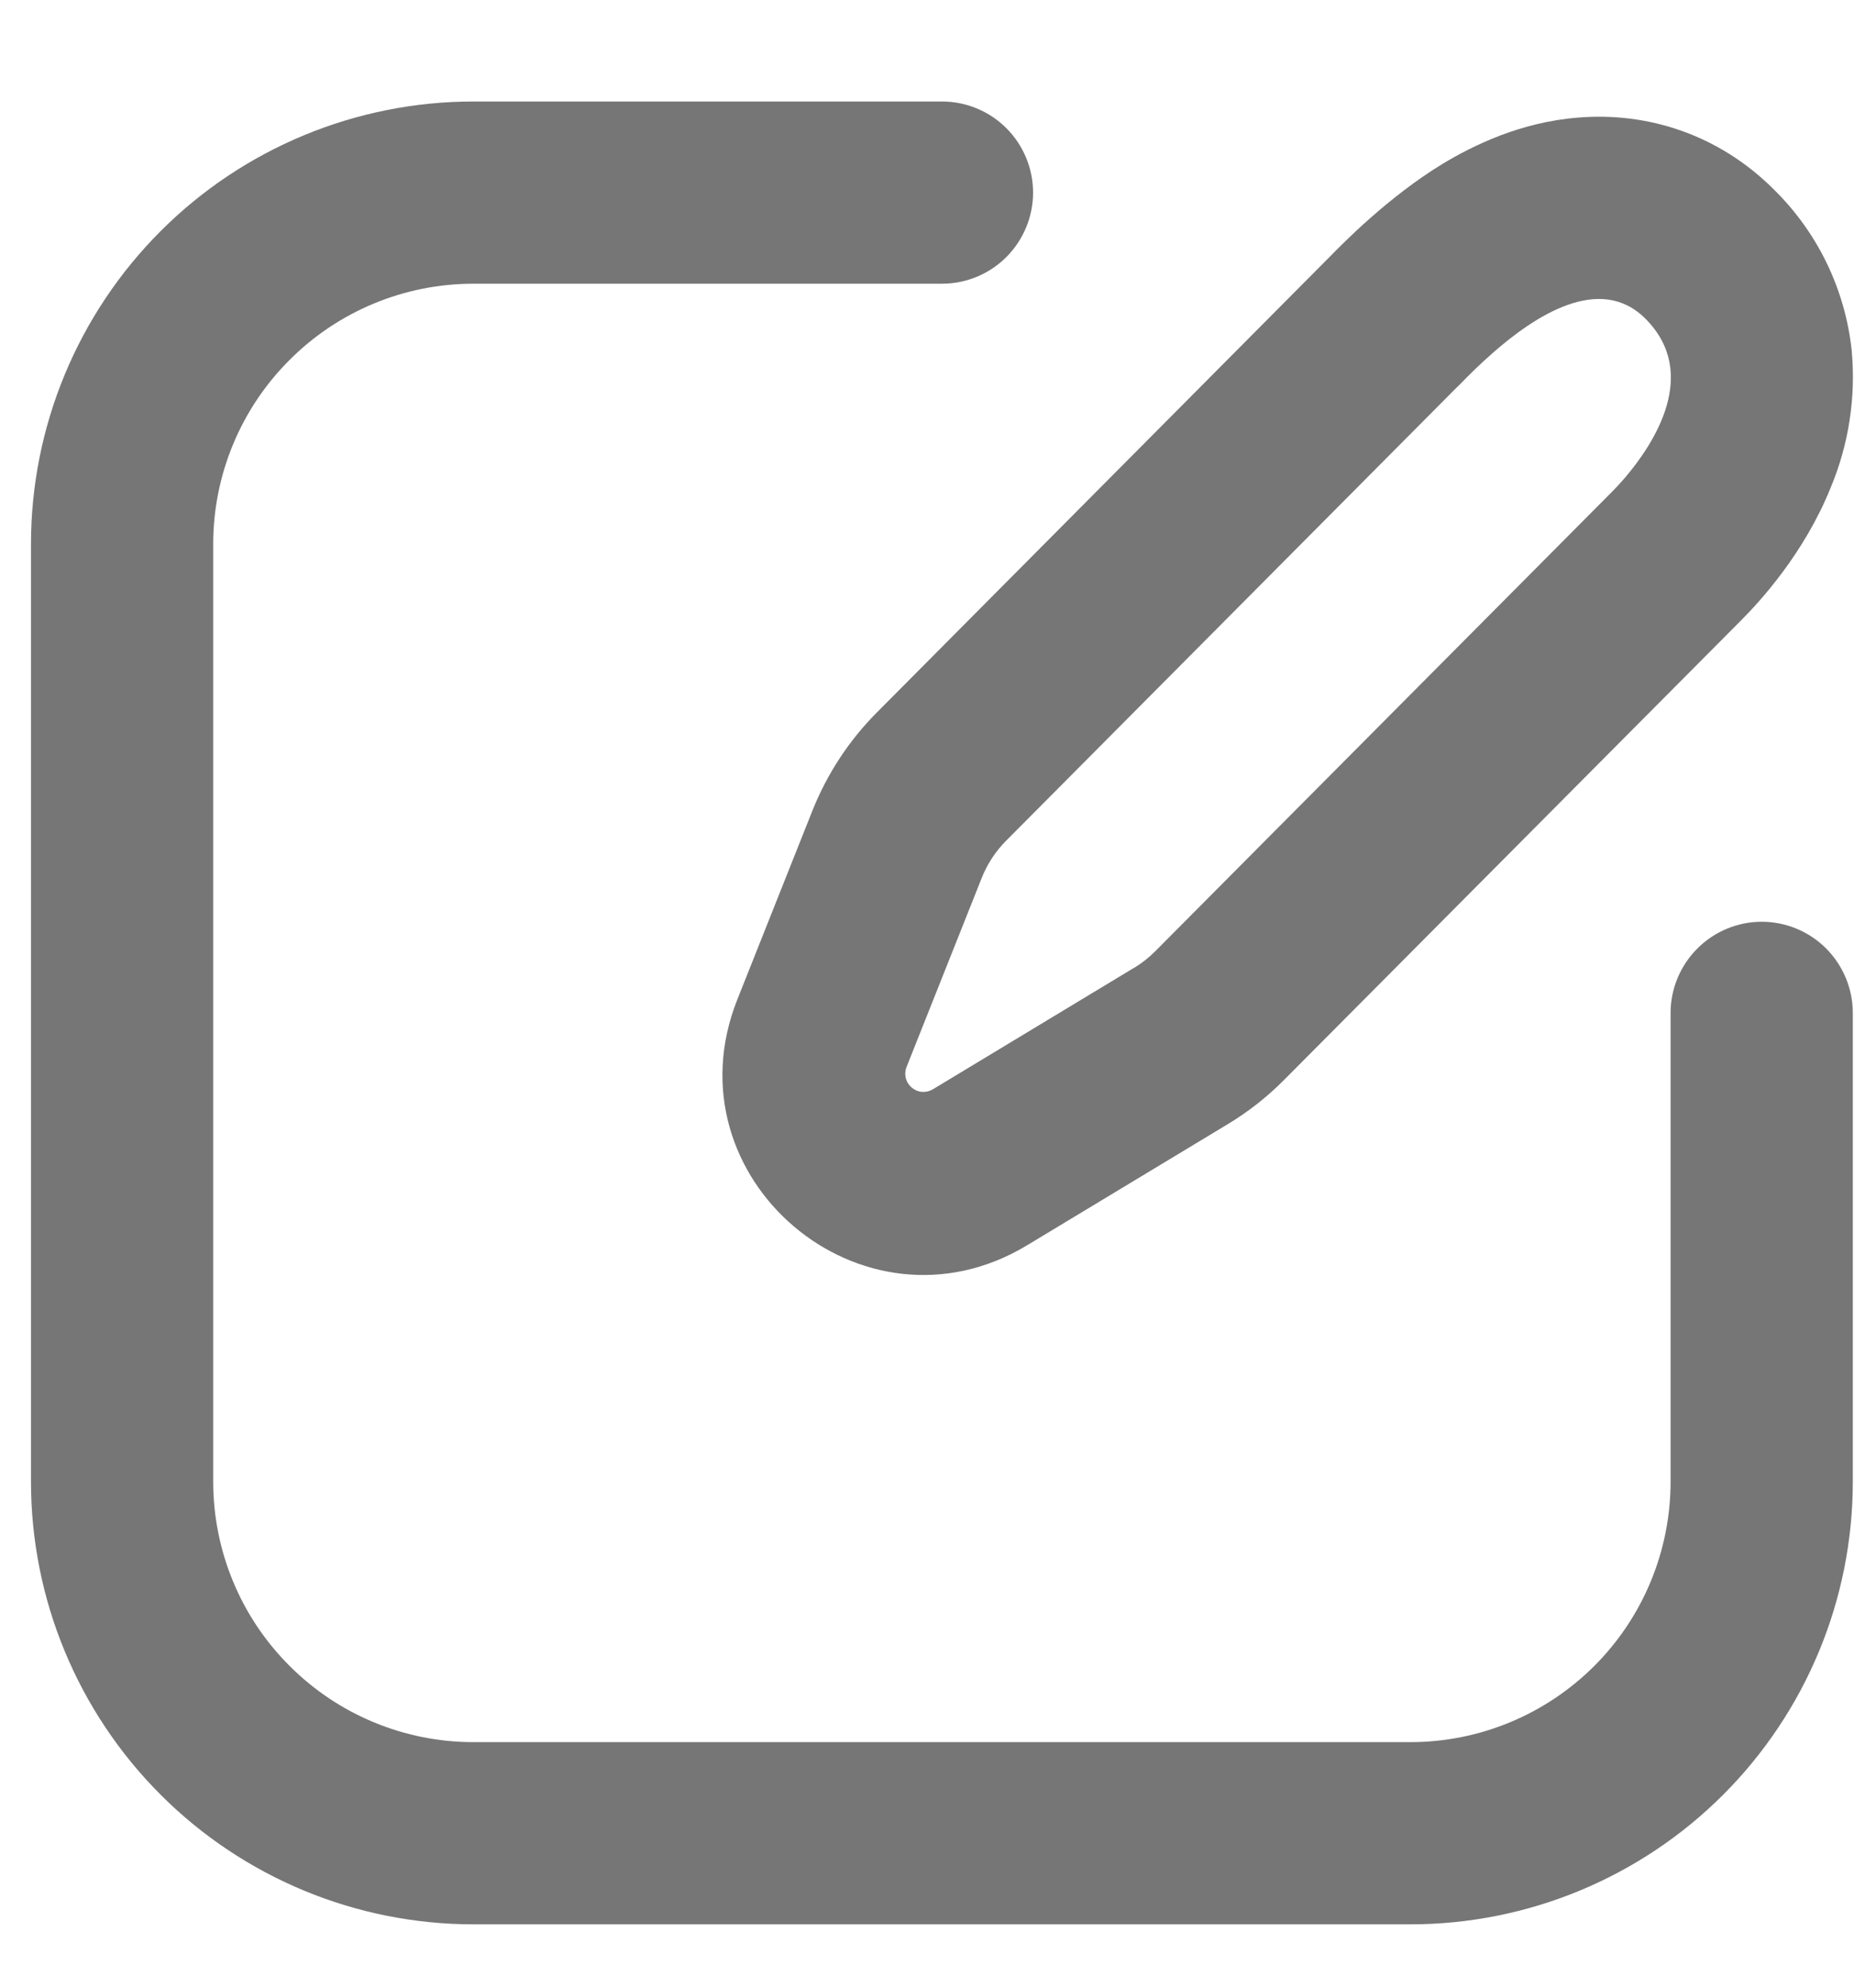 <svg width="14" height="15" viewBox="0 0 14 15" fill="none" xmlns="http://www.w3.org/2000/svg">
<g id="Group 852777664">
<g id="Group">
<g id="Group_2">
<path id="Vector" fill-rule="evenodd" clip-rule="evenodd" d="M0.234 4.106C0.234 3.22 0.586 2.371 1.213 1.744C1.839 1.118 2.689 0.766 3.575 0.766H7.113C7.295 0.766 7.47 0.838 7.599 0.967C7.728 1.096 7.801 1.271 7.801 1.453C7.801 1.636 7.728 1.811 7.599 1.94C7.47 2.069 7.295 2.141 7.113 2.141H3.575C3.054 2.141 2.554 2.348 2.186 2.717C1.817 3.085 1.61 3.585 1.61 4.106V11.181C1.61 11.703 1.817 12.203 2.186 12.571C2.554 12.94 3.054 13.147 3.575 13.147H10.65C11.171 13.147 11.671 12.94 12.04 12.571C12.408 12.203 12.615 11.703 12.615 11.181V7.644C12.615 7.462 12.688 7.287 12.817 7.158C12.946 7.029 13.121 6.956 13.303 6.956C13.486 6.956 13.661 7.029 13.79 7.158C13.918 7.287 13.991 7.462 13.991 7.644V11.181C13.991 12.068 13.639 12.917 13.012 13.544C12.386 14.17 11.536 14.522 10.65 14.522H3.575C2.689 14.522 1.839 14.17 1.213 13.544C0.586 12.917 0.234 12.068 0.234 11.181V4.106Z" fill="#767676"/>
<path id="Vector_2" fill-rule="evenodd" clip-rule="evenodd" d="M9.272 8.483L7.755 9.398L7.045 8.22L8.561 7.305L8.564 7.304C8.622 7.269 8.675 7.227 8.723 7.179L12.169 3.715C12.204 3.68 12.237 3.644 12.269 3.607C12.496 3.341 12.834 2.816 12.426 2.406C12.081 2.059 11.587 2.386 11.267 2.668C11.182 2.743 11.099 2.823 11.02 2.905L10.996 2.928L7.598 6.344C7.518 6.424 7.455 6.52 7.413 6.626L6.846 8.051C6.835 8.078 6.833 8.108 6.84 8.136C6.847 8.164 6.863 8.189 6.885 8.208C6.907 8.226 6.934 8.238 6.963 8.24C6.992 8.242 7.02 8.235 7.045 8.22L7.755 9.398C6.514 10.146 5.032 8.889 5.568 7.542L6.135 6.117C6.246 5.839 6.412 5.586 6.624 5.374L10.021 1.958L10.041 1.938C10.142 1.835 10.482 1.487 10.894 1.236C11.119 1.101 11.478 0.921 11.921 0.887C12.431 0.846 12.974 1.007 13.4 1.435C13.727 1.758 13.932 2.183 13.982 2.639C14.016 2.994 13.961 3.353 13.823 3.682C13.624 4.175 13.291 4.538 13.145 4.684L9.698 8.148C9.57 8.277 9.428 8.389 9.272 8.483ZM12.335 3.582C12.335 3.582 12.332 3.584 12.326 3.586L12.335 3.582Z" fill="#767676"/>
</g>
</g>
</g>
</svg>
